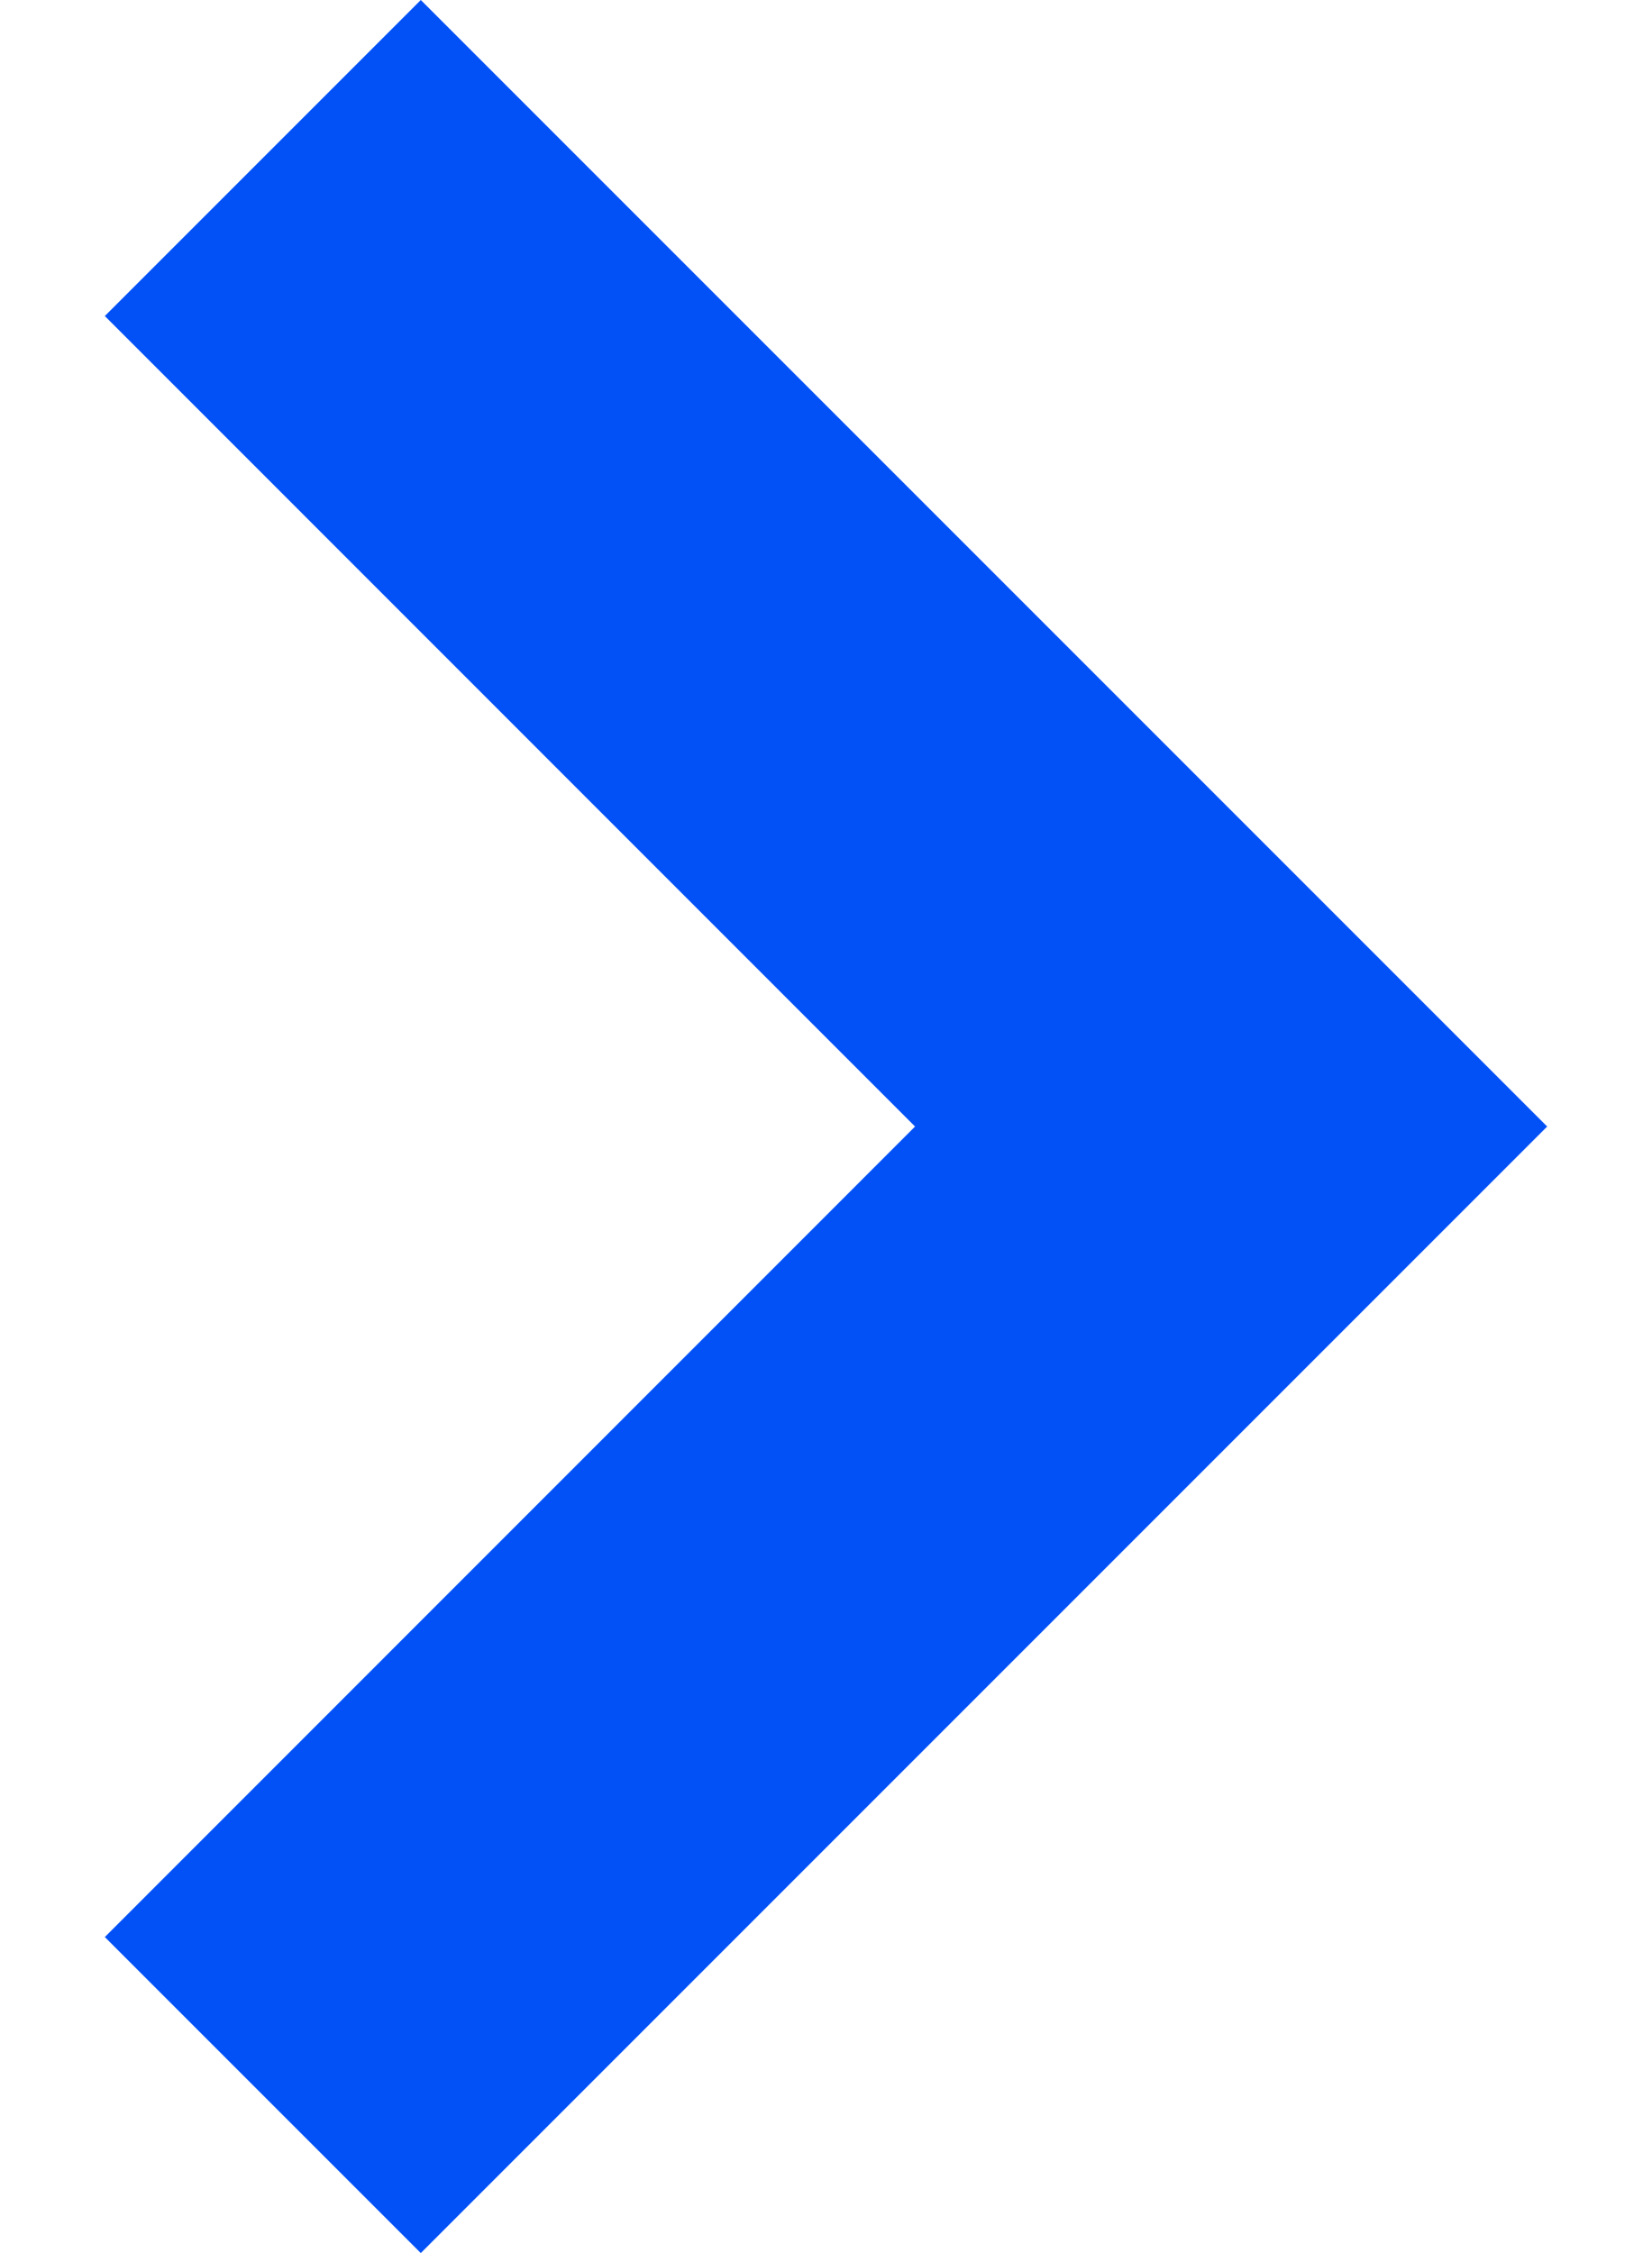 <svg width="11" height="15" viewBox="0 0 11 15" fill="none" xmlns="http://www.w3.org/2000/svg">
<path d="M2.802 0L0.698 2.104L6.093 7.5L0.698 12.896L2.802 15L10.302 7.5L2.802 0Z" fill="#0251F7"/>
</svg>

